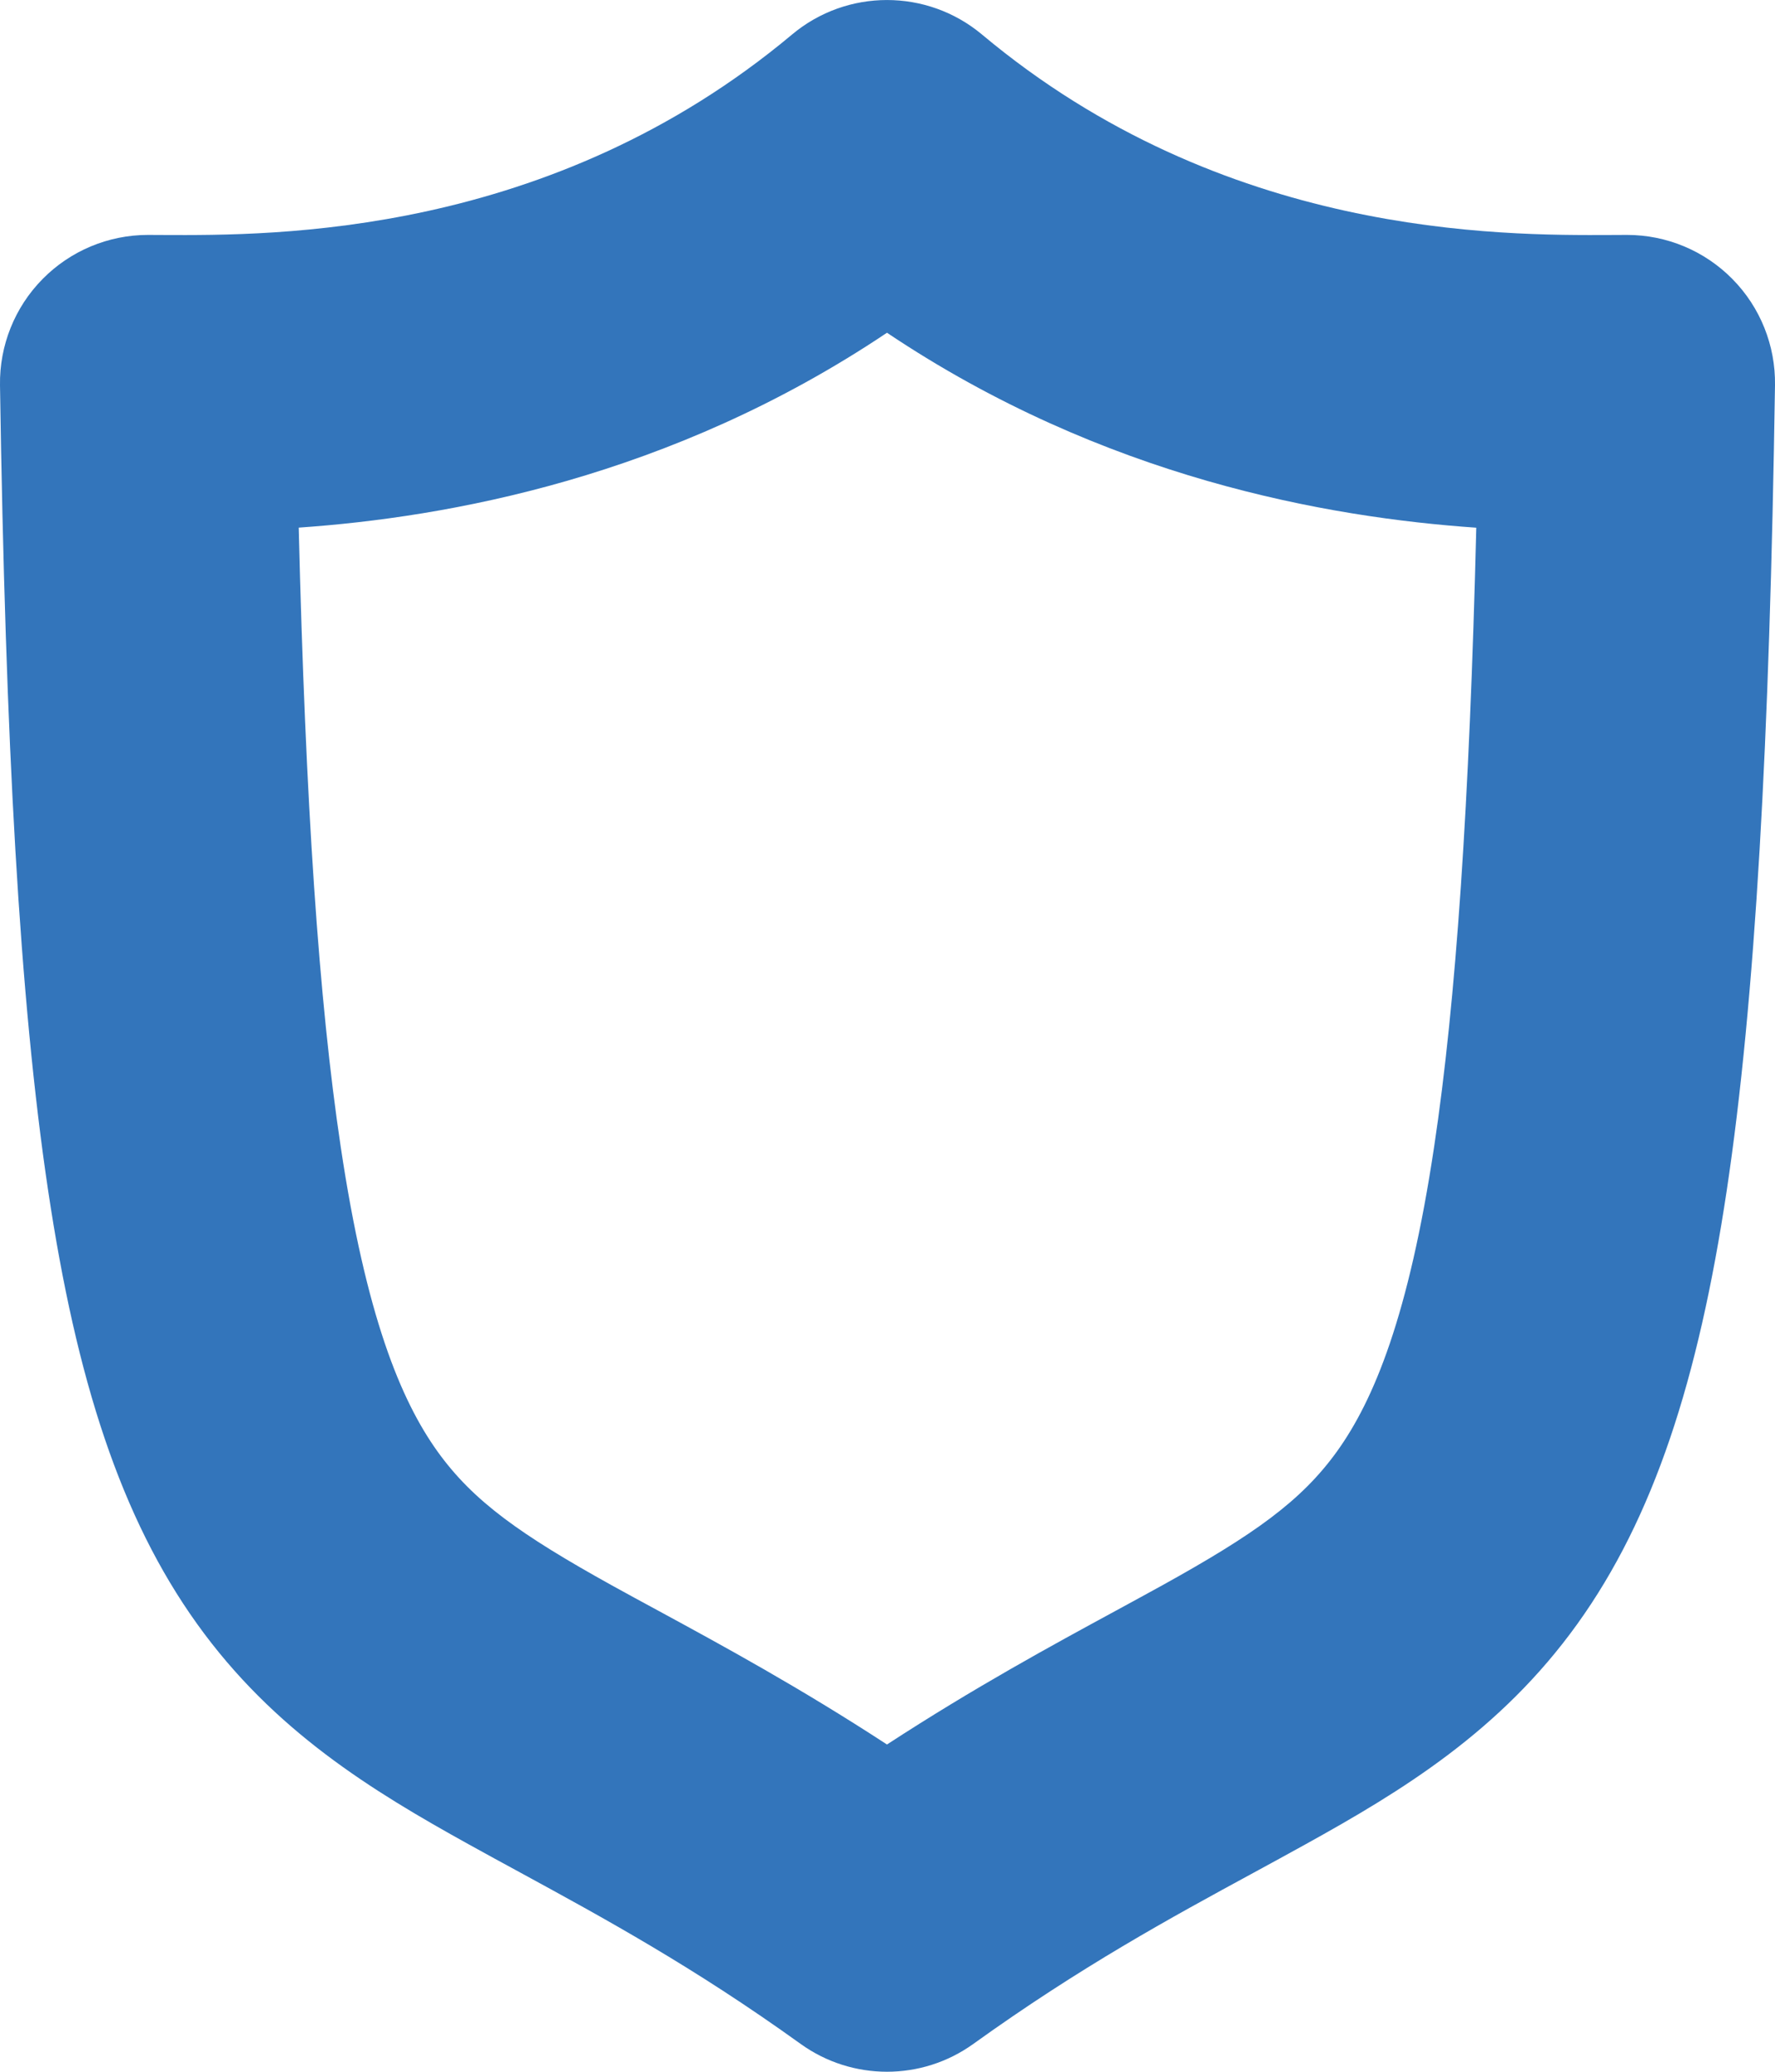 <svg width="24" height="28" viewBox="0 0 24 28" fill="none" xmlns="http://www.w3.org/2000/svg">
<path fill-rule="evenodd" clip-rule="evenodd" d="M10.71 0.466C11.452 -0.155 12.534 -0.155 13.277 0.466C16.546 3.202 20.276 3.183 21.795 3.176C21.869 3.175 21.937 3.175 22 3.175C22.536 3.175 23.049 3.39 23.425 3.772C23.801 4.153 24.008 4.67 24 5.205C23.927 10.033 23.734 13.514 23.348 16.086C22.962 18.655 22.359 20.512 21.328 21.947C20.287 23.397 18.953 24.206 17.652 24.926C17.423 25.053 17.191 25.179 16.956 25.307C15.827 25.92 14.613 26.58 13.16 27.624C12.463 28.125 11.523 28.125 10.826 27.624C9.375 26.581 8.162 25.922 7.035 25.308C6.799 25.18 6.566 25.053 6.335 24.925C5.036 24.205 3.703 23.396 2.664 21.946C1.635 20.511 1.034 18.654 0.65 16.085C0.265 13.513 0.073 10.033 0 5.205C-0.008 4.67 0.199 4.153 0.575 3.772C0.951 3.39 1.464 3.175 2 3.175C2.062 3.175 2.13 3.175 2.203 3.176C3.71 3.183 7.44 3.202 10.71 0.466ZM4.039 7.131C4.13 10.863 4.312 13.531 4.606 15.493C4.949 17.79 5.42 18.925 5.915 19.616C6.399 20.291 7.041 20.743 8.274 21.427C8.471 21.536 8.681 21.65 8.903 21.77C9.765 22.238 10.809 22.805 11.993 23.577C13.18 22.804 14.225 22.237 15.089 21.768C15.309 21.648 15.518 21.535 15.715 21.426C16.95 20.742 17.593 20.29 18.079 19.614C18.575 18.923 19.048 17.788 19.392 15.492C19.687 13.53 19.869 10.863 19.961 7.132C17.954 6.993 14.926 6.463 11.993 4.497C9.065 6.46 6.041 6.992 4.039 7.131Z" fill="#3375BB"/>
</svg>
